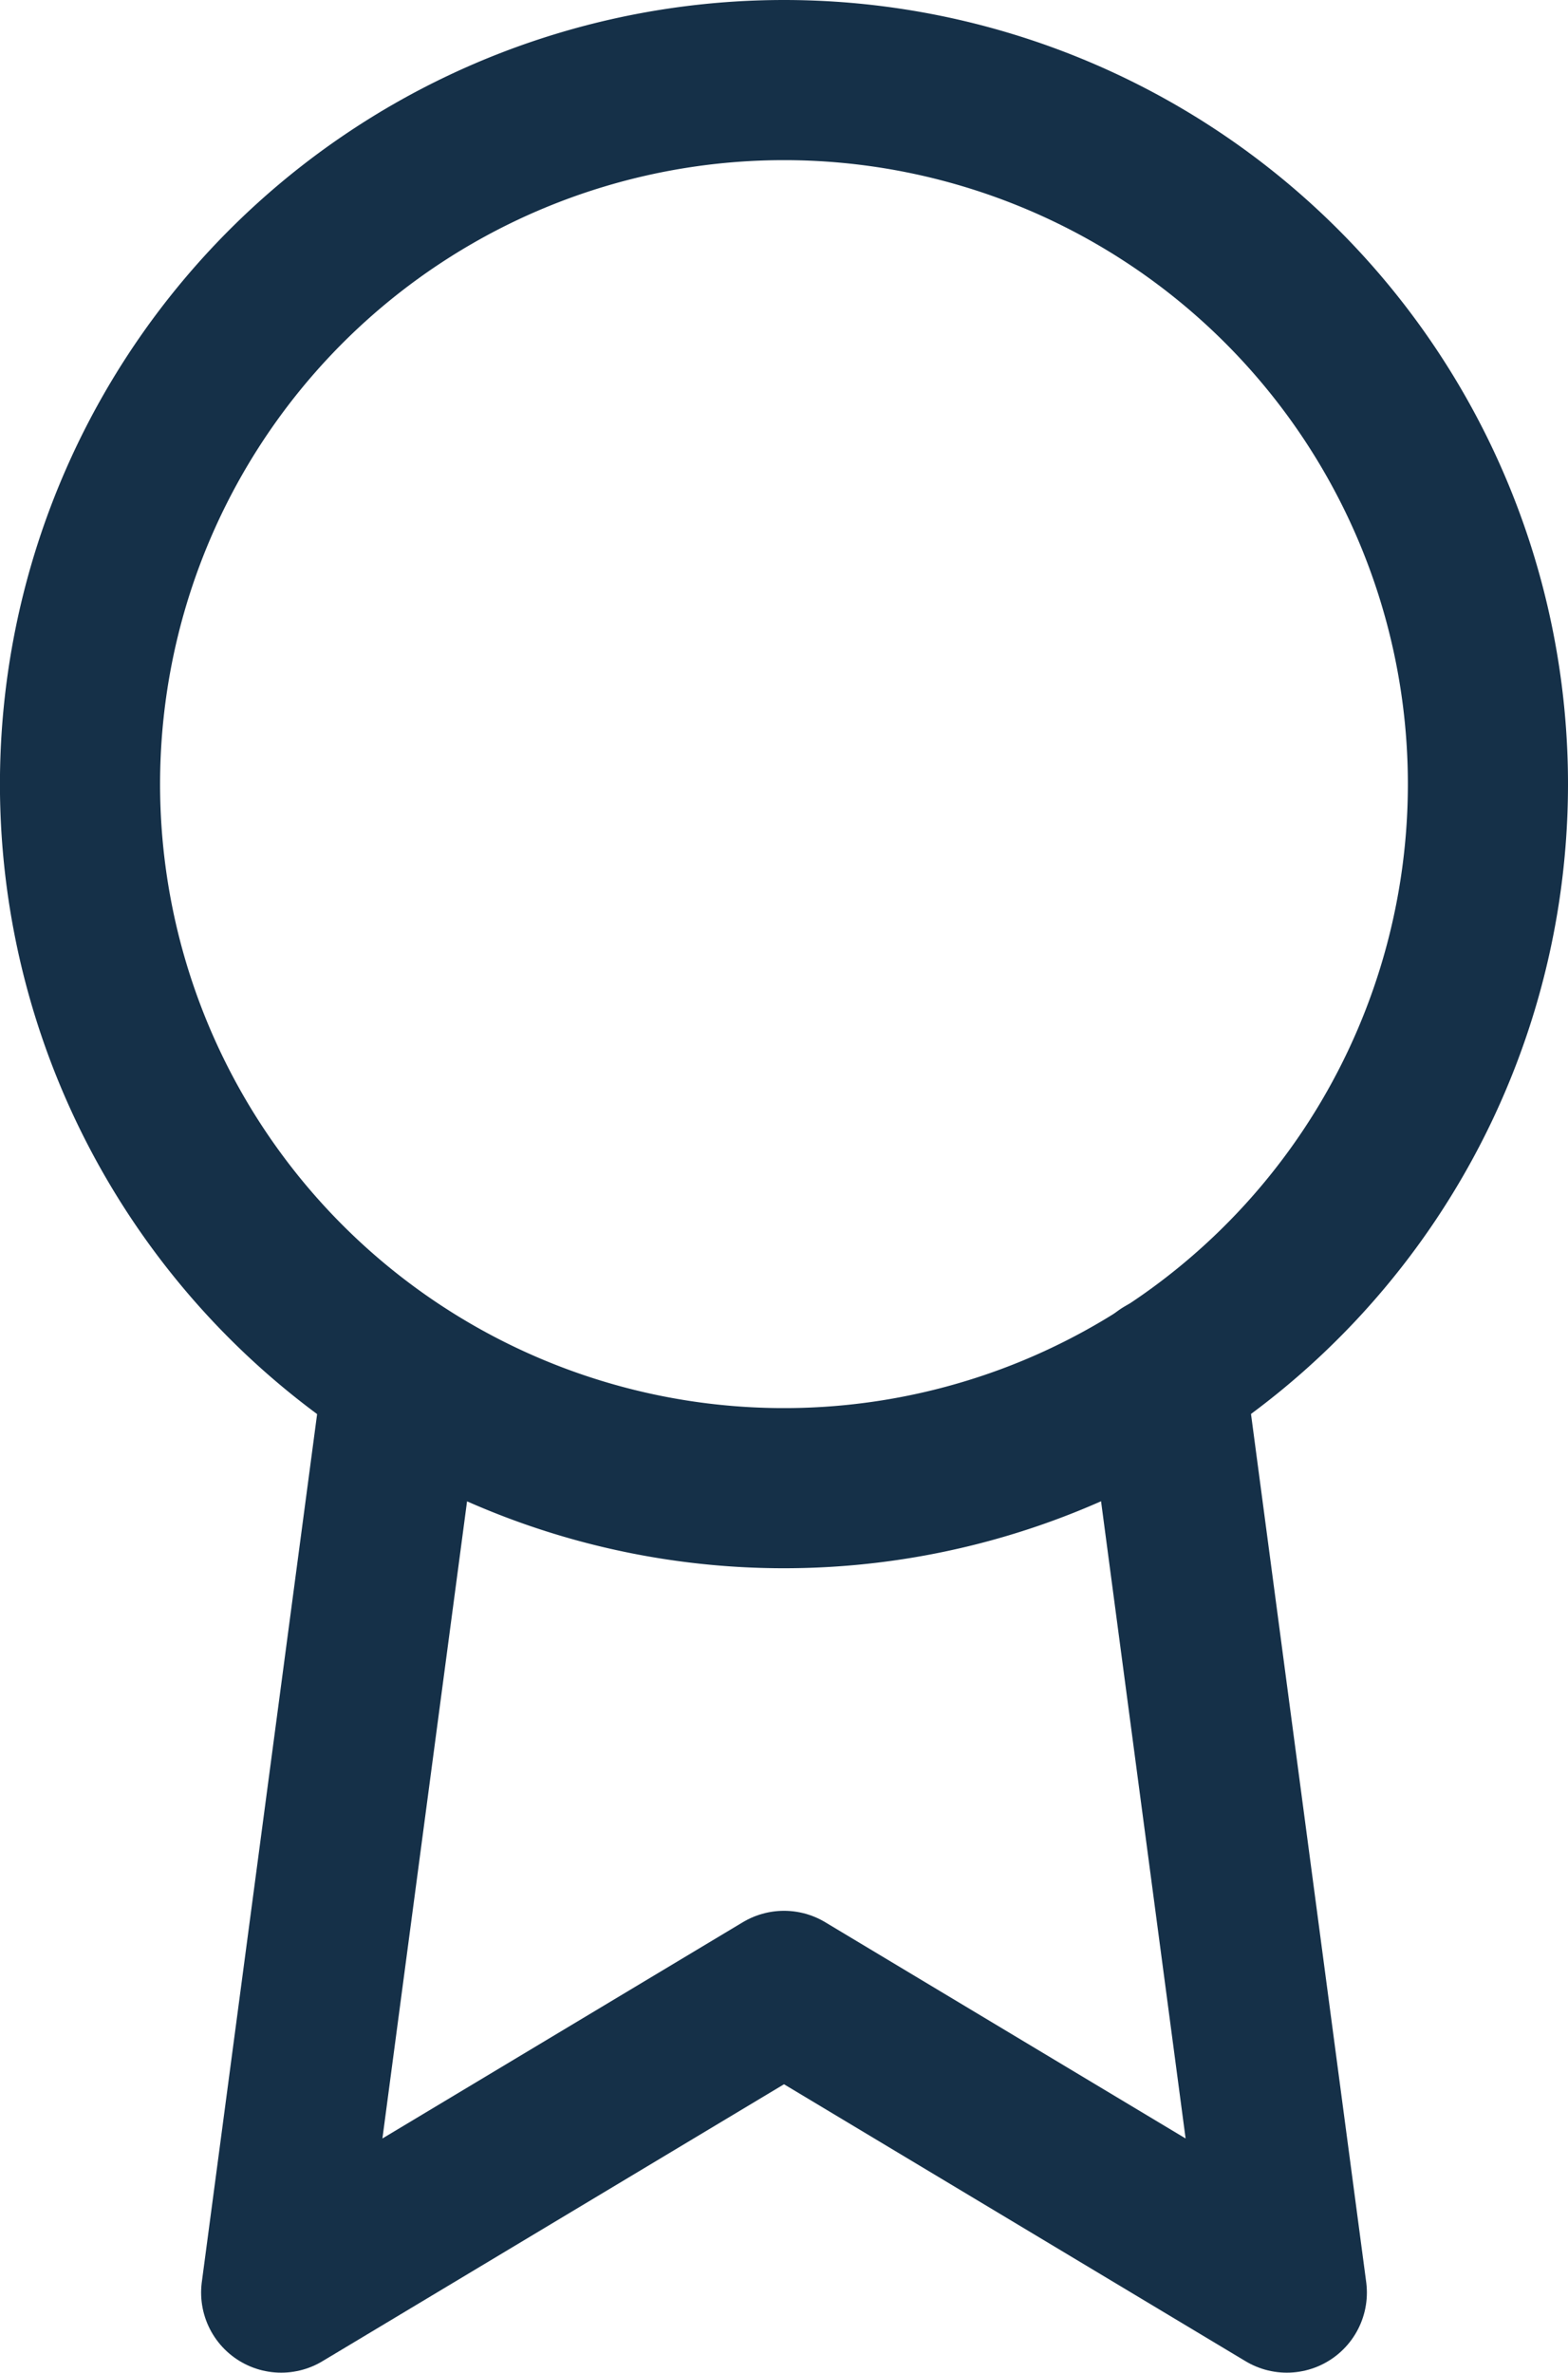 <svg xmlns="http://www.w3.org/2000/svg" width="29.377" height="44.45" viewBox="0 0 29.377 44.45">
  <g id="Icon_feather-award" data-name="Icon feather-award" transform="translate(-6)">
    <path id="Trazado_5739" data-name="Trazado 5739" d="M33.877,14.689A13.189,13.189,0,1,1,20.689,1.5,13.189,13.189,0,0,1,33.877,14.689Z" fill="none" stroke="#153048" stroke-linecap="round" stroke-linejoin="round" stroke-width="3"/>
    <path id="Trazado_5740" data-name="Trazado 5740" d="M12.78,20.839,10.5,38l9.421-5.652L29.341,38,27.061,20.82" transform="translate(0.768 4.947)" fill="none" stroke="#153048" stroke-linecap="round" stroke-linejoin="round" stroke-width="3"/>
  </g>
</svg>
